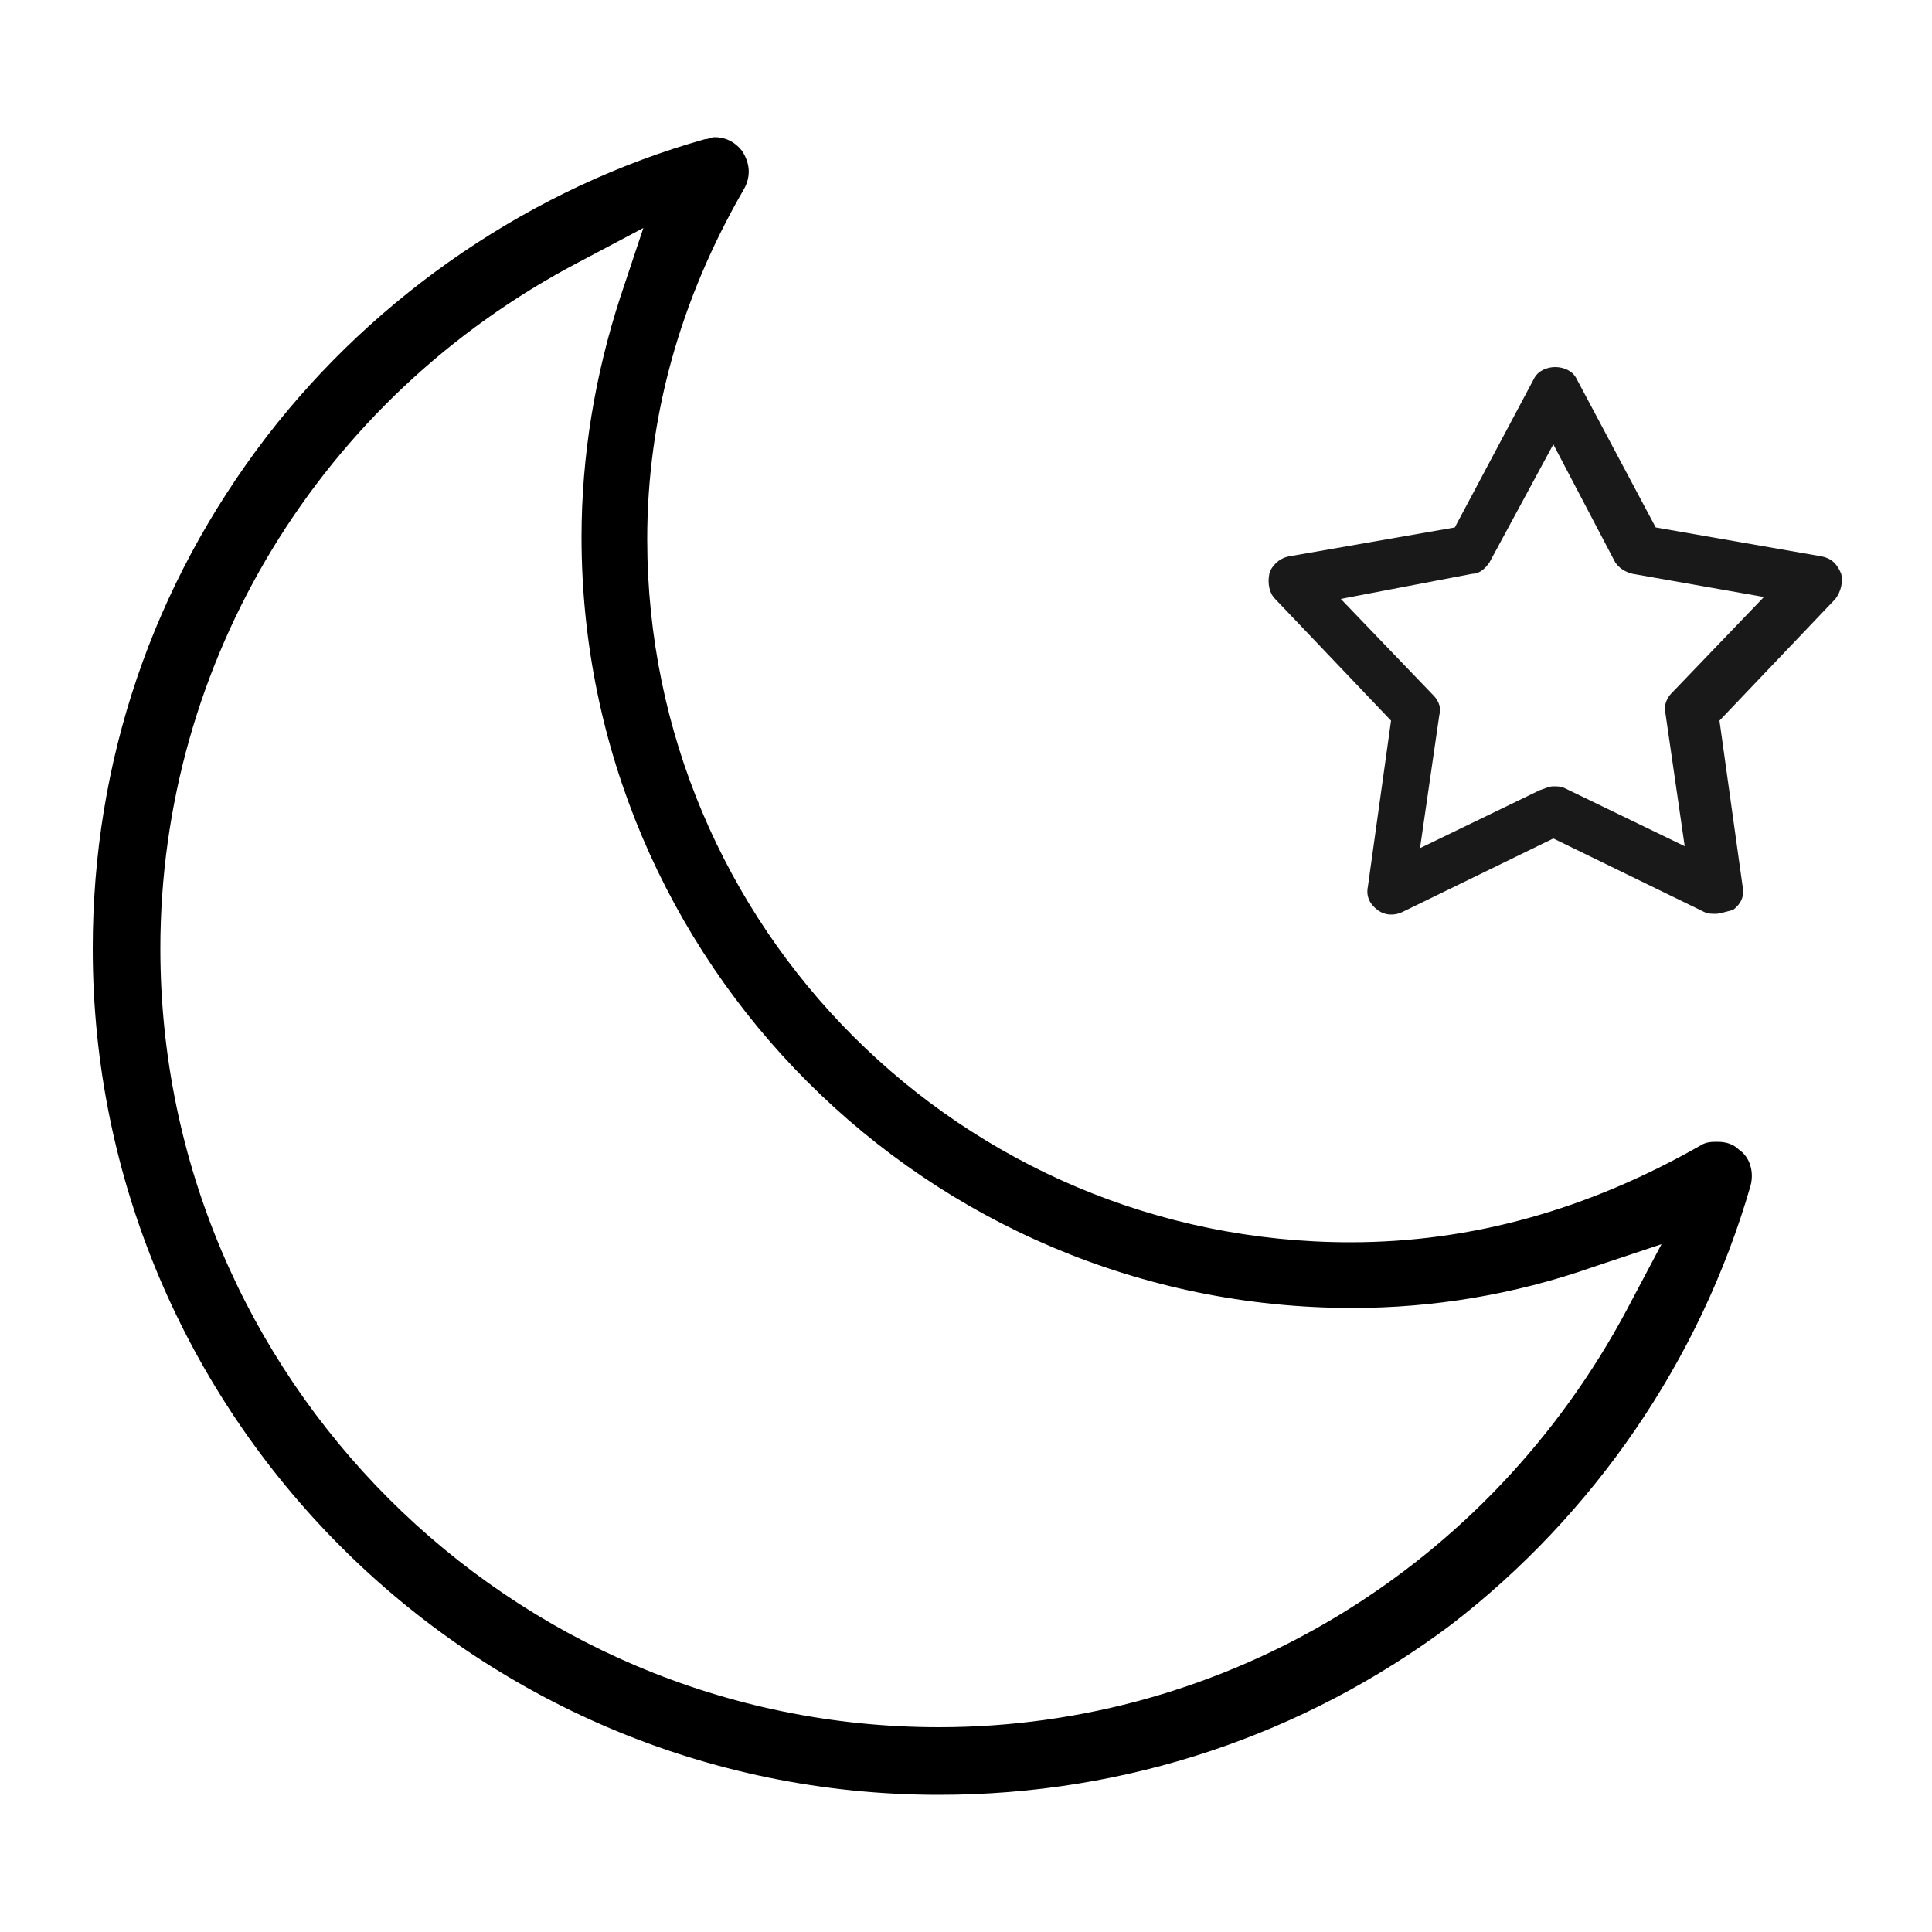 <svg xmlns="http://www.w3.org/2000/svg" viewBox="0 0 100 100"><style></style><g id="_x31_19"><path d="M48.6 92.9c-24.2 0-43.8-19.7-43.8-43.8 0-9.7 3.1-18.8 9-26.5 5.7-7.4 13.8-12.9 22.7-15.4.2 0 .3-.1.5-.1.5 0 1 .2 1.4.7.4.6.5 1.3.1 2-3.3 5.7-5 11.8-5 18.1 0 20.1 16.3 36.4 36.4 36.4 6.3 0 12.3-1.7 18.1-5 .3-.2.6-.2.9-.2.4 0 .8.1 1.1.4.6.4.8 1.2.6 1.9-2.6 9-8.1 17-15.5 22.7-7.6 5.7-16.8 8.8-26.5 8.8zM29.9 13.6c-13.3 7-21.6 20.6-21.6 35.5 0 22.2 18.1 40.3 40.3 40.3 14.9 0 28.5-8.3 35.6-21.6l1.8-3.4-3.6 1.2c-4 1.4-8.2 2.1-12.4 2.1-22 0-39.9-17.9-39.9-39.9 0-4.2.7-8.4 2-12.4l1.2-3.6-3.4 1.8z"/><path d="M88.8 47.3c-.2 0-.4 0-.6-.1l-7.8-3.8-7.8 3.8c-.4.2-.9.2-1.3-.1-.4-.3-.6-.7-.5-1.2l1.2-8.6-6-6.3c-.3-.3-.4-.8-.3-1.3.1-.4.5-.8 1-.9l8.6-1.5 4.1-7.7c.4-.8 1.8-.8 2.2 0l4.1 7.7 8.6 1.5c.5.1.8.4 1 .9.1.4 0 .9-.3 1.3l-6 6.3 1.2 8.6c.1.5-.1.9-.5 1.2-.4.1-.7.2-.9.2zm-8.4-6.6c.2 0 .4 0 .6.1l6.2 3-1-6.9c-.1-.4.1-.8.3-1l4.8-5-6.8-1.2c-.4-.1-.7-.3-.9-.6L80.4 23l-3.3 6.1c-.2.3-.5.6-.9.6L69.4 31l4.8 5c.3.3.4.7.3 1l-1 6.9 6.2-3c.3-.1.5-.2.7-.2z" fill="#191919"/></g></svg>